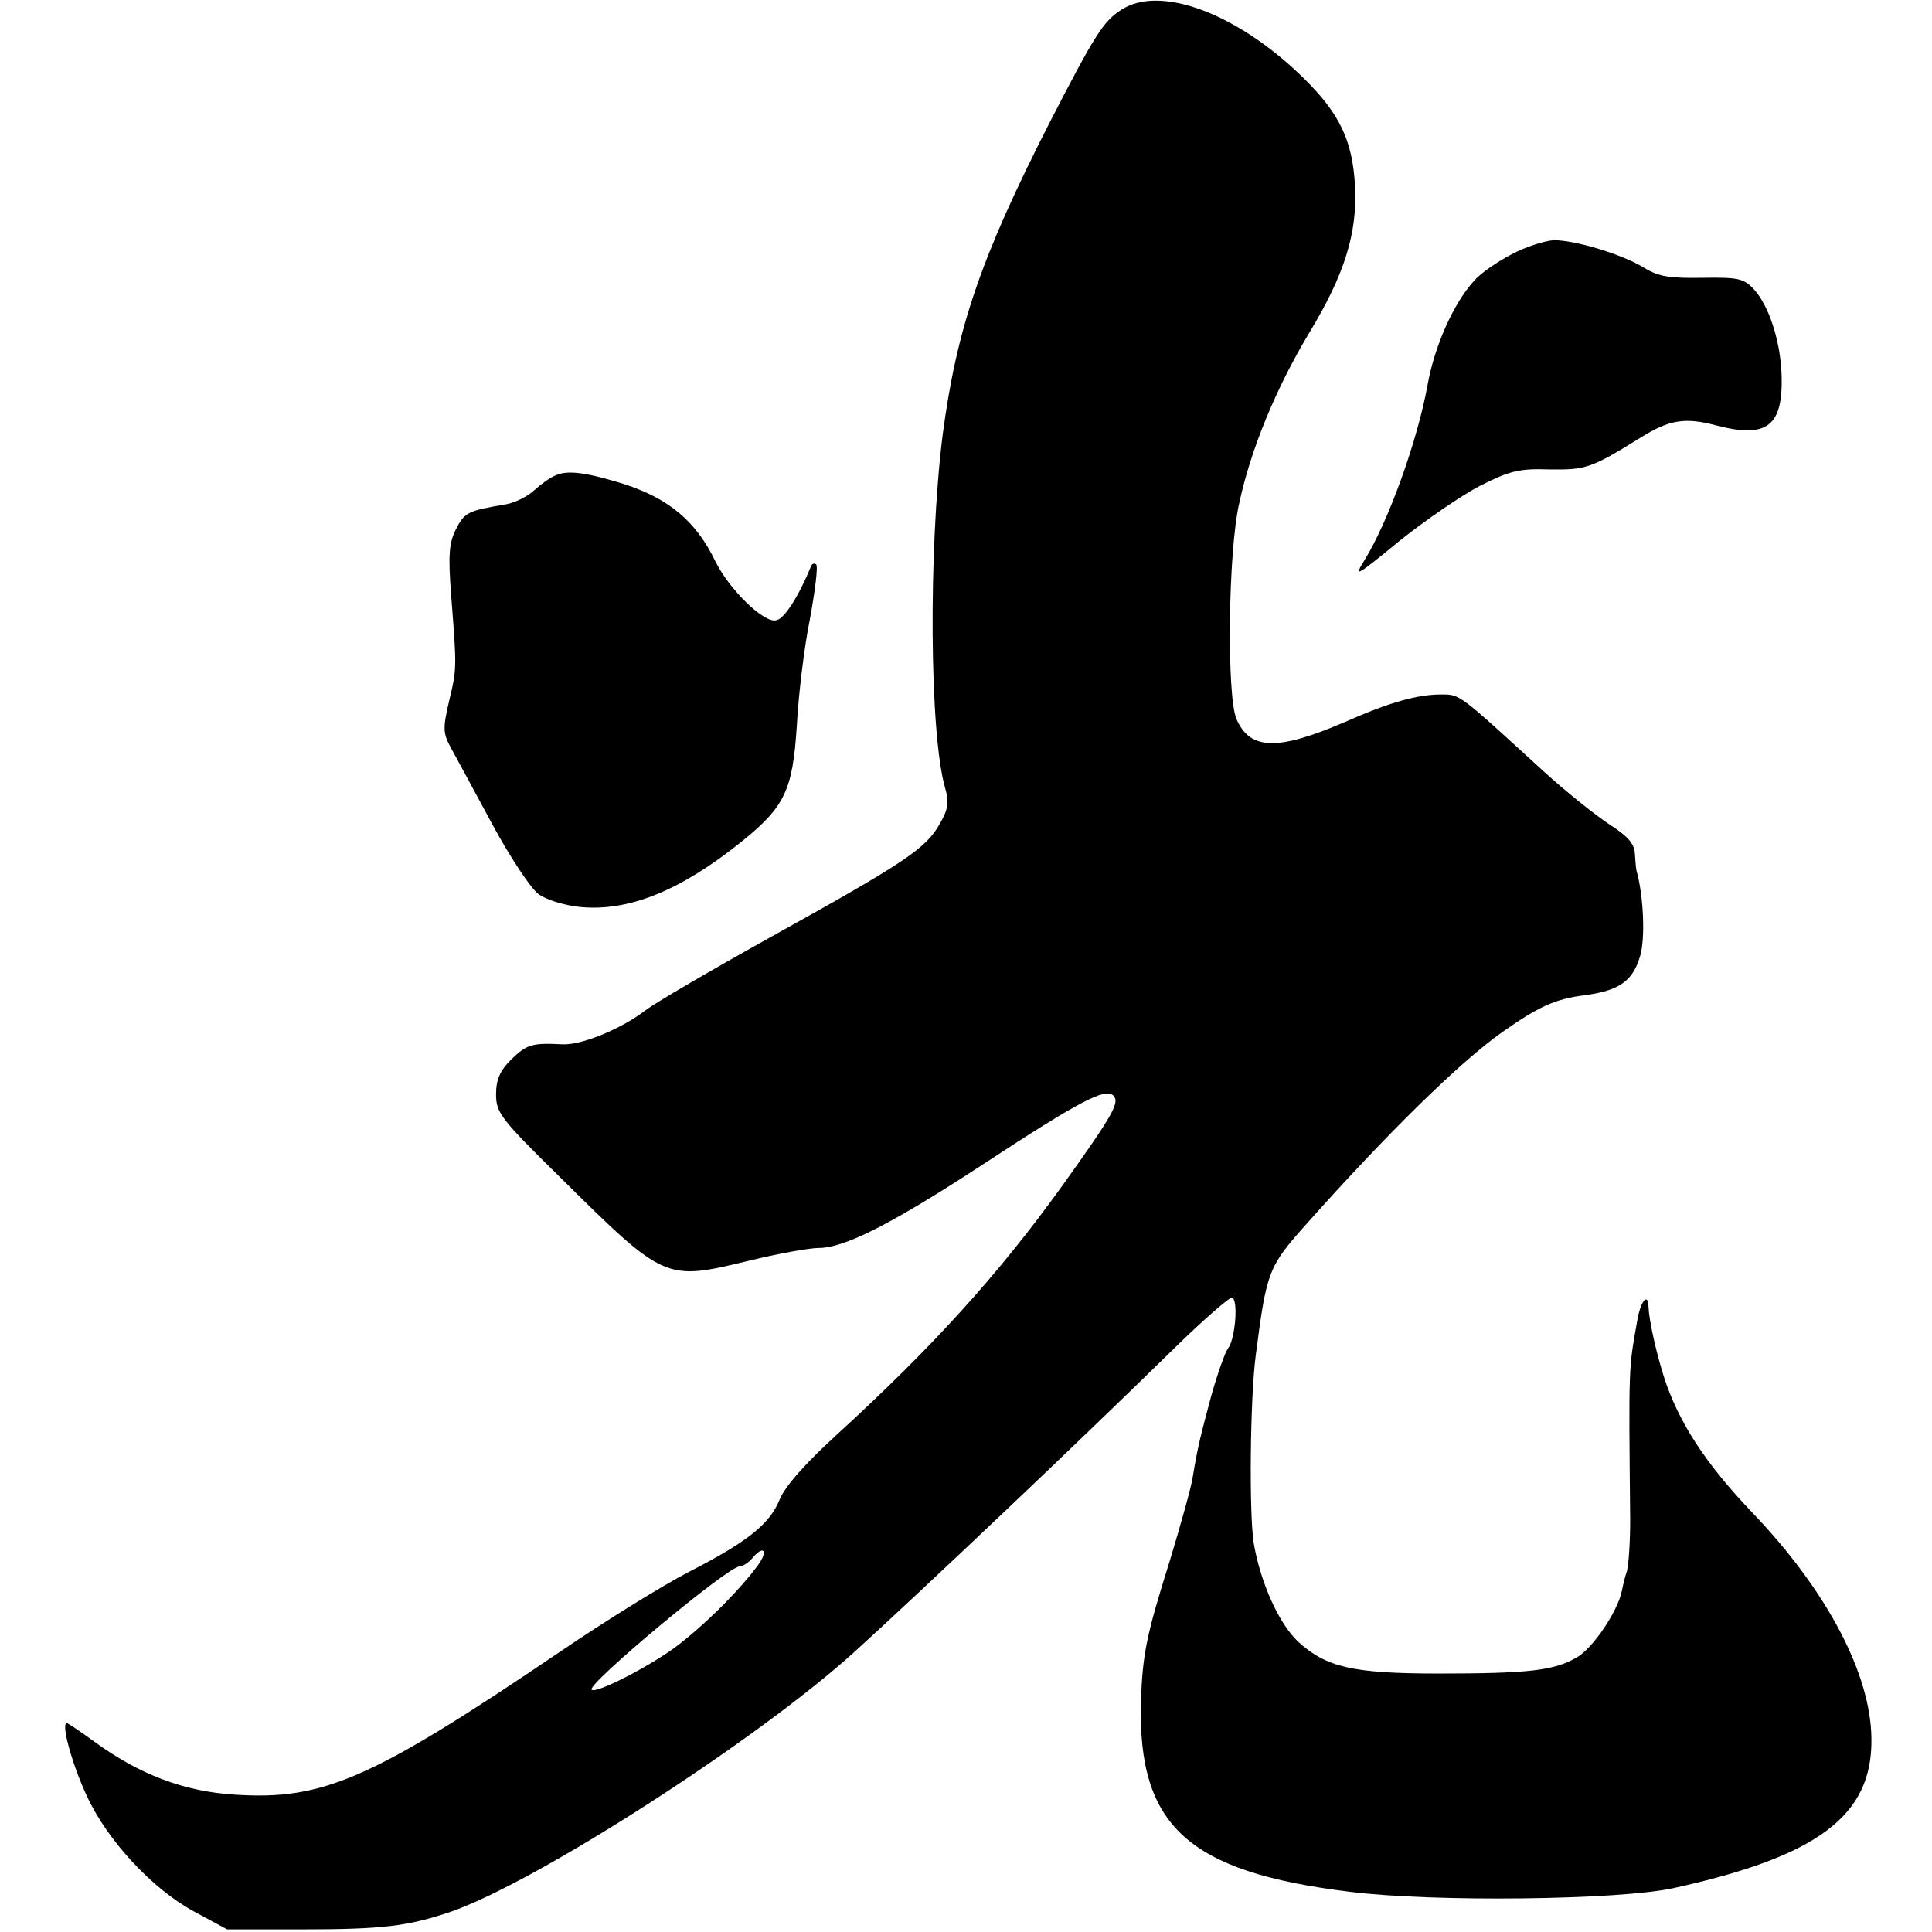<?xml version="1.0" standalone="no"?>
<!DOCTYPE svg PUBLIC "-//W3C//DTD SVG 20010904//EN"
 "http://www.w3.org/TR/2001/REC-SVG-20010904/DTD/svg10.dtd">
<svg version="1.0" xmlns="http://www.w3.org/2000/svg"
 width="370pt" height="370pt" viewBox="0 0 370 370"
 preserveAspectRatio="xMidYMid meet">
<g transform="translate(0,370) scale(0.1,-0.1)"
fill="#000000" stroke="none">
<path d="M2147 3681 c-34 -22 -50 -47 -137 -216 -132 -259 -178 -394 -205
-600 -27 -219 -25 -570 5 -674 8 -28 6 -41 -11 -70 -26 -46 -66 -73 -322 -215
-115 -64 -223 -127 -241 -141 -47 -36 -123 -67 -159 -65 -58 3 -68 0 -98 -29
-22 -22 -29 -39 -29 -67 0 -35 9 -47 123 -159 200 -198 201 -198 359 -160 57
14 118 25 136 25 50 0 142 47 322 165 177 116 227 142 242 127 13 -13 1 -35
-97 -172 -123 -171 -249 -310 -434 -479 -60 -55 -98 -98 -108 -123 -19 -47
-62 -81 -173 -138 -47 -24 -159 -93 -250 -155 -359 -243 -451 -283 -620 -272
-98 6 -184 39 -270 102 -26 19 -50 35 -52 35 -12 0 11 -82 39 -141 39 -84 125
-177 205 -220 l63 -34 140 0 c160 0 206 6 289 34 166 58 588 330 773 498 133
121 419 392 611 580 58 57 108 100 112 98 12 -7 5 -81 -8 -97 -6 -8 -20 -48
-32 -90 -21 -79 -26 -97 -36 -158 -3 -19 -23 -91 -44 -160 -45 -143 -52 -179
-55 -270 -6 -237 90 -325 400 -363 159 -20 515 -16 620 7 277 61 381 139 379
286 -1 124 -85 283 -226 431 -92 96 -144 176 -172 264 -15 48 -28 107 -29 133
-1 28 -16 9 -22 -30 -16 -91 -16 -80 -13 -379 0 -42 -3 -85 -6 -97 -4 -11 -8
-29 -10 -39 -8 -39 -55 -109 -86 -127 -43 -25 -89 -31 -265 -31 -165 0 -215
12 -269 61 -37 35 -72 113 -85 189 -9 58 -7 277 4 360 21 162 24 169 98 252
154 173 292 308 372 365 71 50 103 65 160 72 66 9 92 27 106 75 10 33 7 114
-7 164 -1 4 -2 18 -3 32 -1 19 -13 33 -47 55 -25 16 -83 62 -128 103 -163 149
-159 147 -196 147 -46 0 -99 -15 -185 -53 -128 -55 -181 -54 -207 6 -19 45
-16 319 5 412 22 104 71 222 134 327 68 112 93 192 88 283 -5 87 -30 138 -98
205 -127 125 -276 180 -350 131z m-695 -2978 c-35 -48 -105 -118 -162 -160
-53 -38 -149 -87 -157 -79 -10 10 261 236 283 236 6 0 17 7 24 15 22 27 32 16
12 -12z"/>
<path d="M2895 3213 c-27 -14 -61 -37 -73 -52 -39 -43 -75 -125 -88 -198 -19
-106 -75 -262 -121 -336 -21 -34 -16 -31 67 37 50 40 120 88 155 106 56 28 74
33 132 31 70 -1 80 2 175 61 56 35 86 39 146 23 96 -25 127 -1 124 96 -2 65
-24 134 -54 166 -19 20 -30 22 -98 21 -62 -1 -83 2 -111 19 -42 26 -132 53
-173 53 -17 -1 -53 -12 -81 -27z"/>
<path d="M1065 2790 c-11 -4 -30 -18 -42 -29 -13 -12 -37 -24 -55 -27 -71 -12
-78 -15 -94 -46 -14 -27 -16 -49 -10 -128 11 -141 11 -140 -4 -203 -12 -52
-12 -61 4 -90 10 -18 45 -83 79 -146 34 -63 74 -123 88 -133 14 -11 50 -22 80
-25 93 -9 192 31 309 125 83 67 98 98 106 222 3 58 14 150 25 204 10 55 16
102 12 105 -3 3 -8 2 -10 -4 -23 -56 -51 -101 -67 -103 -24 -5 -90 60 -116
113 -37 77 -89 120 -175 148 -71 22 -107 27 -130 17z"/>
</g>
</svg>
